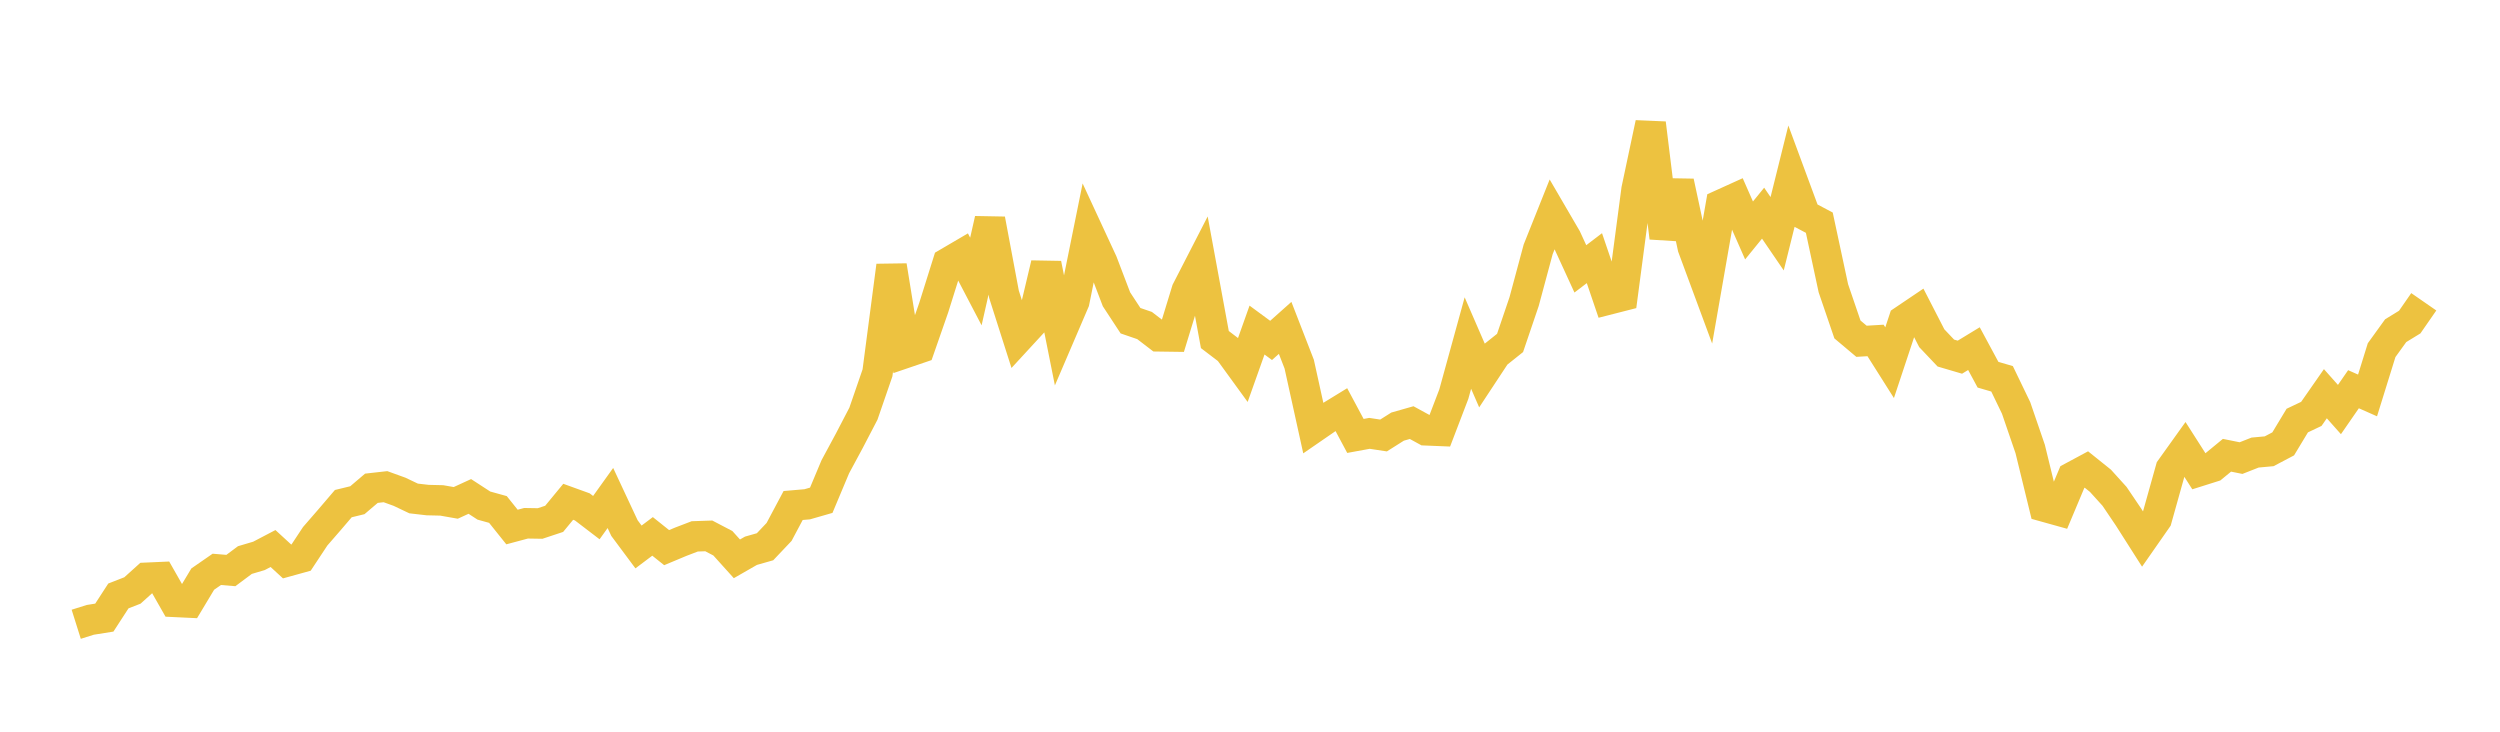 <svg width="164" height="48" xmlns="http://www.w3.org/2000/svg" xmlns:xlink="http://www.w3.org/1999/xlink"><path fill="none" stroke="rgb(237,194,64)" stroke-width="2" d="M5,40.952L5.922,40.662L6.844,40.515L7.766,39.094L8.689,38.734L9.611,37.903L10.533,37.862L11.455,39.482L12.377,39.526L13.299,37.989L14.222,37.35L15.144,37.427L16.066,36.739L16.988,36.466L17.91,35.983L18.832,36.83L19.754,36.575L20.677,35.178L21.599,34.117L22.521,33.038L23.443,32.814L24.365,32.03L25.287,31.926L26.21,32.26L27.132,32.699L28.054,32.805L28.976,32.827L29.898,32.989L30.82,32.566L31.743,33.166L32.665,33.422L33.587,34.573L34.509,34.326L35.431,34.341L36.353,34.036L37.275,32.917L38.198,33.251L39.12,33.956L40.042,32.669L40.964,34.642L41.886,35.881L42.808,35.187L43.731,35.925L44.653,35.539L45.575,35.186L46.497,35.155L47.419,35.637L48.341,36.659L49.263,36.13L50.186,35.867L51.108,34.894L52.03,33.161L52.952,33.082L53.874,32.817L54.796,30.62L55.719,28.907L56.641,27.136L57.563,24.461L58.485,17.432L59.407,23.146L60.329,22.832L61.251,20.185L62.174,17.243L63.096,16.703L64.018,18.466L64.94,14.39L65.862,19.306L66.784,22.197L67.707,21.195L68.629,17.31L69.551,21.928L70.473,19.778L71.395,15.222L72.317,17.211L73.24,19.632L74.162,21.038L75.084,21.355L76.006,22.062L76.928,22.075L77.85,19.061L78.772,17.267L79.695,22.275L80.617,22.978L81.539,24.246L82.461,21.652L83.383,22.331L84.305,21.509L85.228,23.887L86.15,28.073L87.072,27.438L87.994,26.873L88.916,28.597L89.838,28.428L90.76,28.568L91.683,27.985L92.605,27.723L93.527,28.227L94.449,28.265L95.371,25.853L96.293,22.504L97.216,24.631L98.138,23.233L99.06,22.497L99.982,19.783L100.904,16.355L101.826,14.048L102.749,15.631L103.671,17.638L104.593,16.935L105.515,19.647L106.437,19.411L107.359,12.435L108.281,8.088L109.204,15.593L110.126,11.928L111.048,16.225L111.97,18.716L112.892,13.436L113.814,13.018L114.737,15.117L115.659,13.984L116.581,15.334L117.503,11.625L118.425,14.12L119.347,14.608L120.269,18.91L121.192,21.612L122.114,22.388L123.036,22.333L123.958,23.792L124.88,21.014L125.802,20.392L126.725,22.187L127.647,23.16L128.569,23.431L129.491,22.87L130.413,24.581L131.335,24.85L132.257,26.762L133.18,29.454L134.102,33.232L135.024,33.489L135.946,31.295L136.868,30.8L137.79,31.54L138.713,32.56L139.635,33.924L140.557,35.372L141.479,34.05L142.401,30.758L143.323,29.469L144.246,30.914L145.168,30.623L146.09,29.865L147.012,30.051L147.934,29.688L148.856,29.604L149.778,29.118L150.701,27.589L151.623,27.151L152.545,25.828L153.467,26.866L154.389,25.533L155.311,25.941L156.234,22.97L157.156,21.693L158.078,21.128L159,19.798"></path></svg>